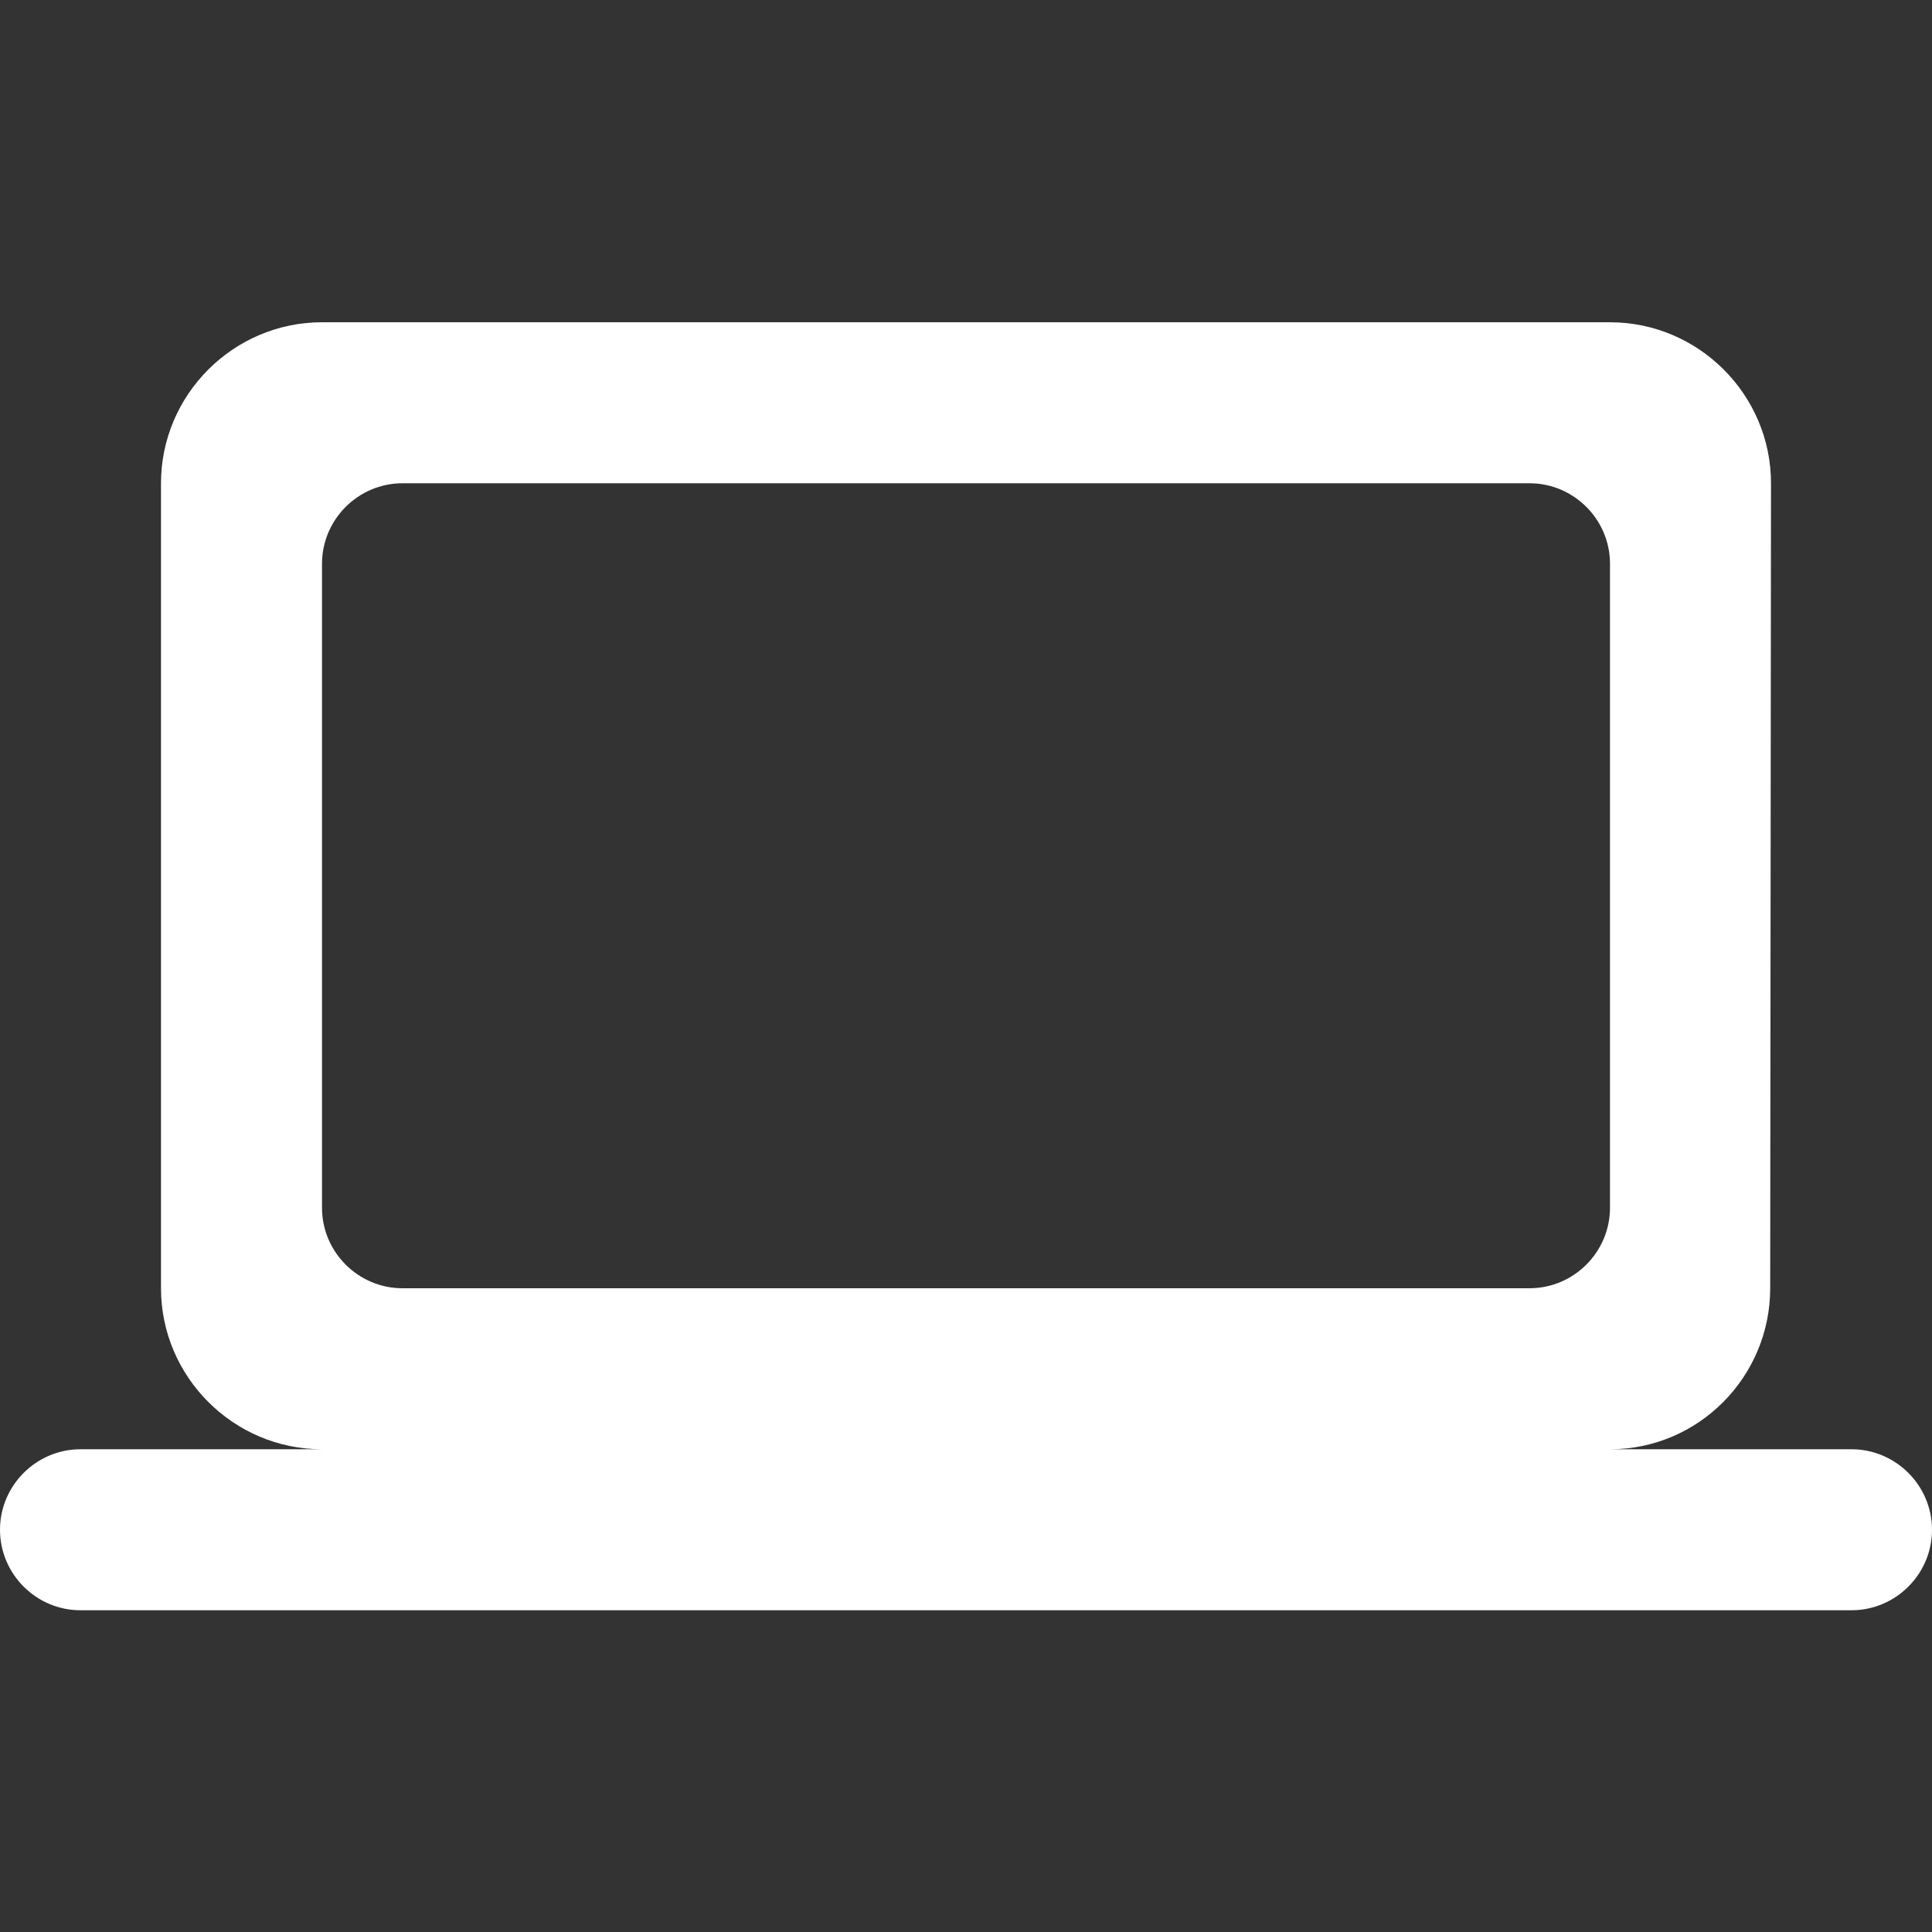 <svg width="60" height="60" viewBox="0 0 60 60" fill="none" xmlns="http://www.w3.org/2000/svg">
<rect x="0" y="0" width="60" height="60" fill="#333333" stroke="none"/>
<path d="M50 45.008C52.75 45.008 54.975 42.758 54.975 40.008L55 15.008C55 12.258 52.75 10.008 50 10.008H10C7.25 10.008 5 12.258 5 15.008V40.008C5 42.758 7.25 45.008 10 45.008H2.5C1.125 45.008 0 46.133 0 47.508C0 48.883 1.125 50.008 2.5 50.008H57.5C58.875 50.008 60 48.883 60 47.508C60 46.133 58.875 45.008 57.5 45.008H50ZM12.5 15.008H47.5C48.875 15.008 50 16.133 50 17.508V37.508C50 38.883 48.875 40.008 47.5 40.008H12.5C11.125 40.008 10 38.883 10 37.508V17.508C10 16.133 11.125 15.008 12.5 15.008Z" fill="white"/>
</svg>

